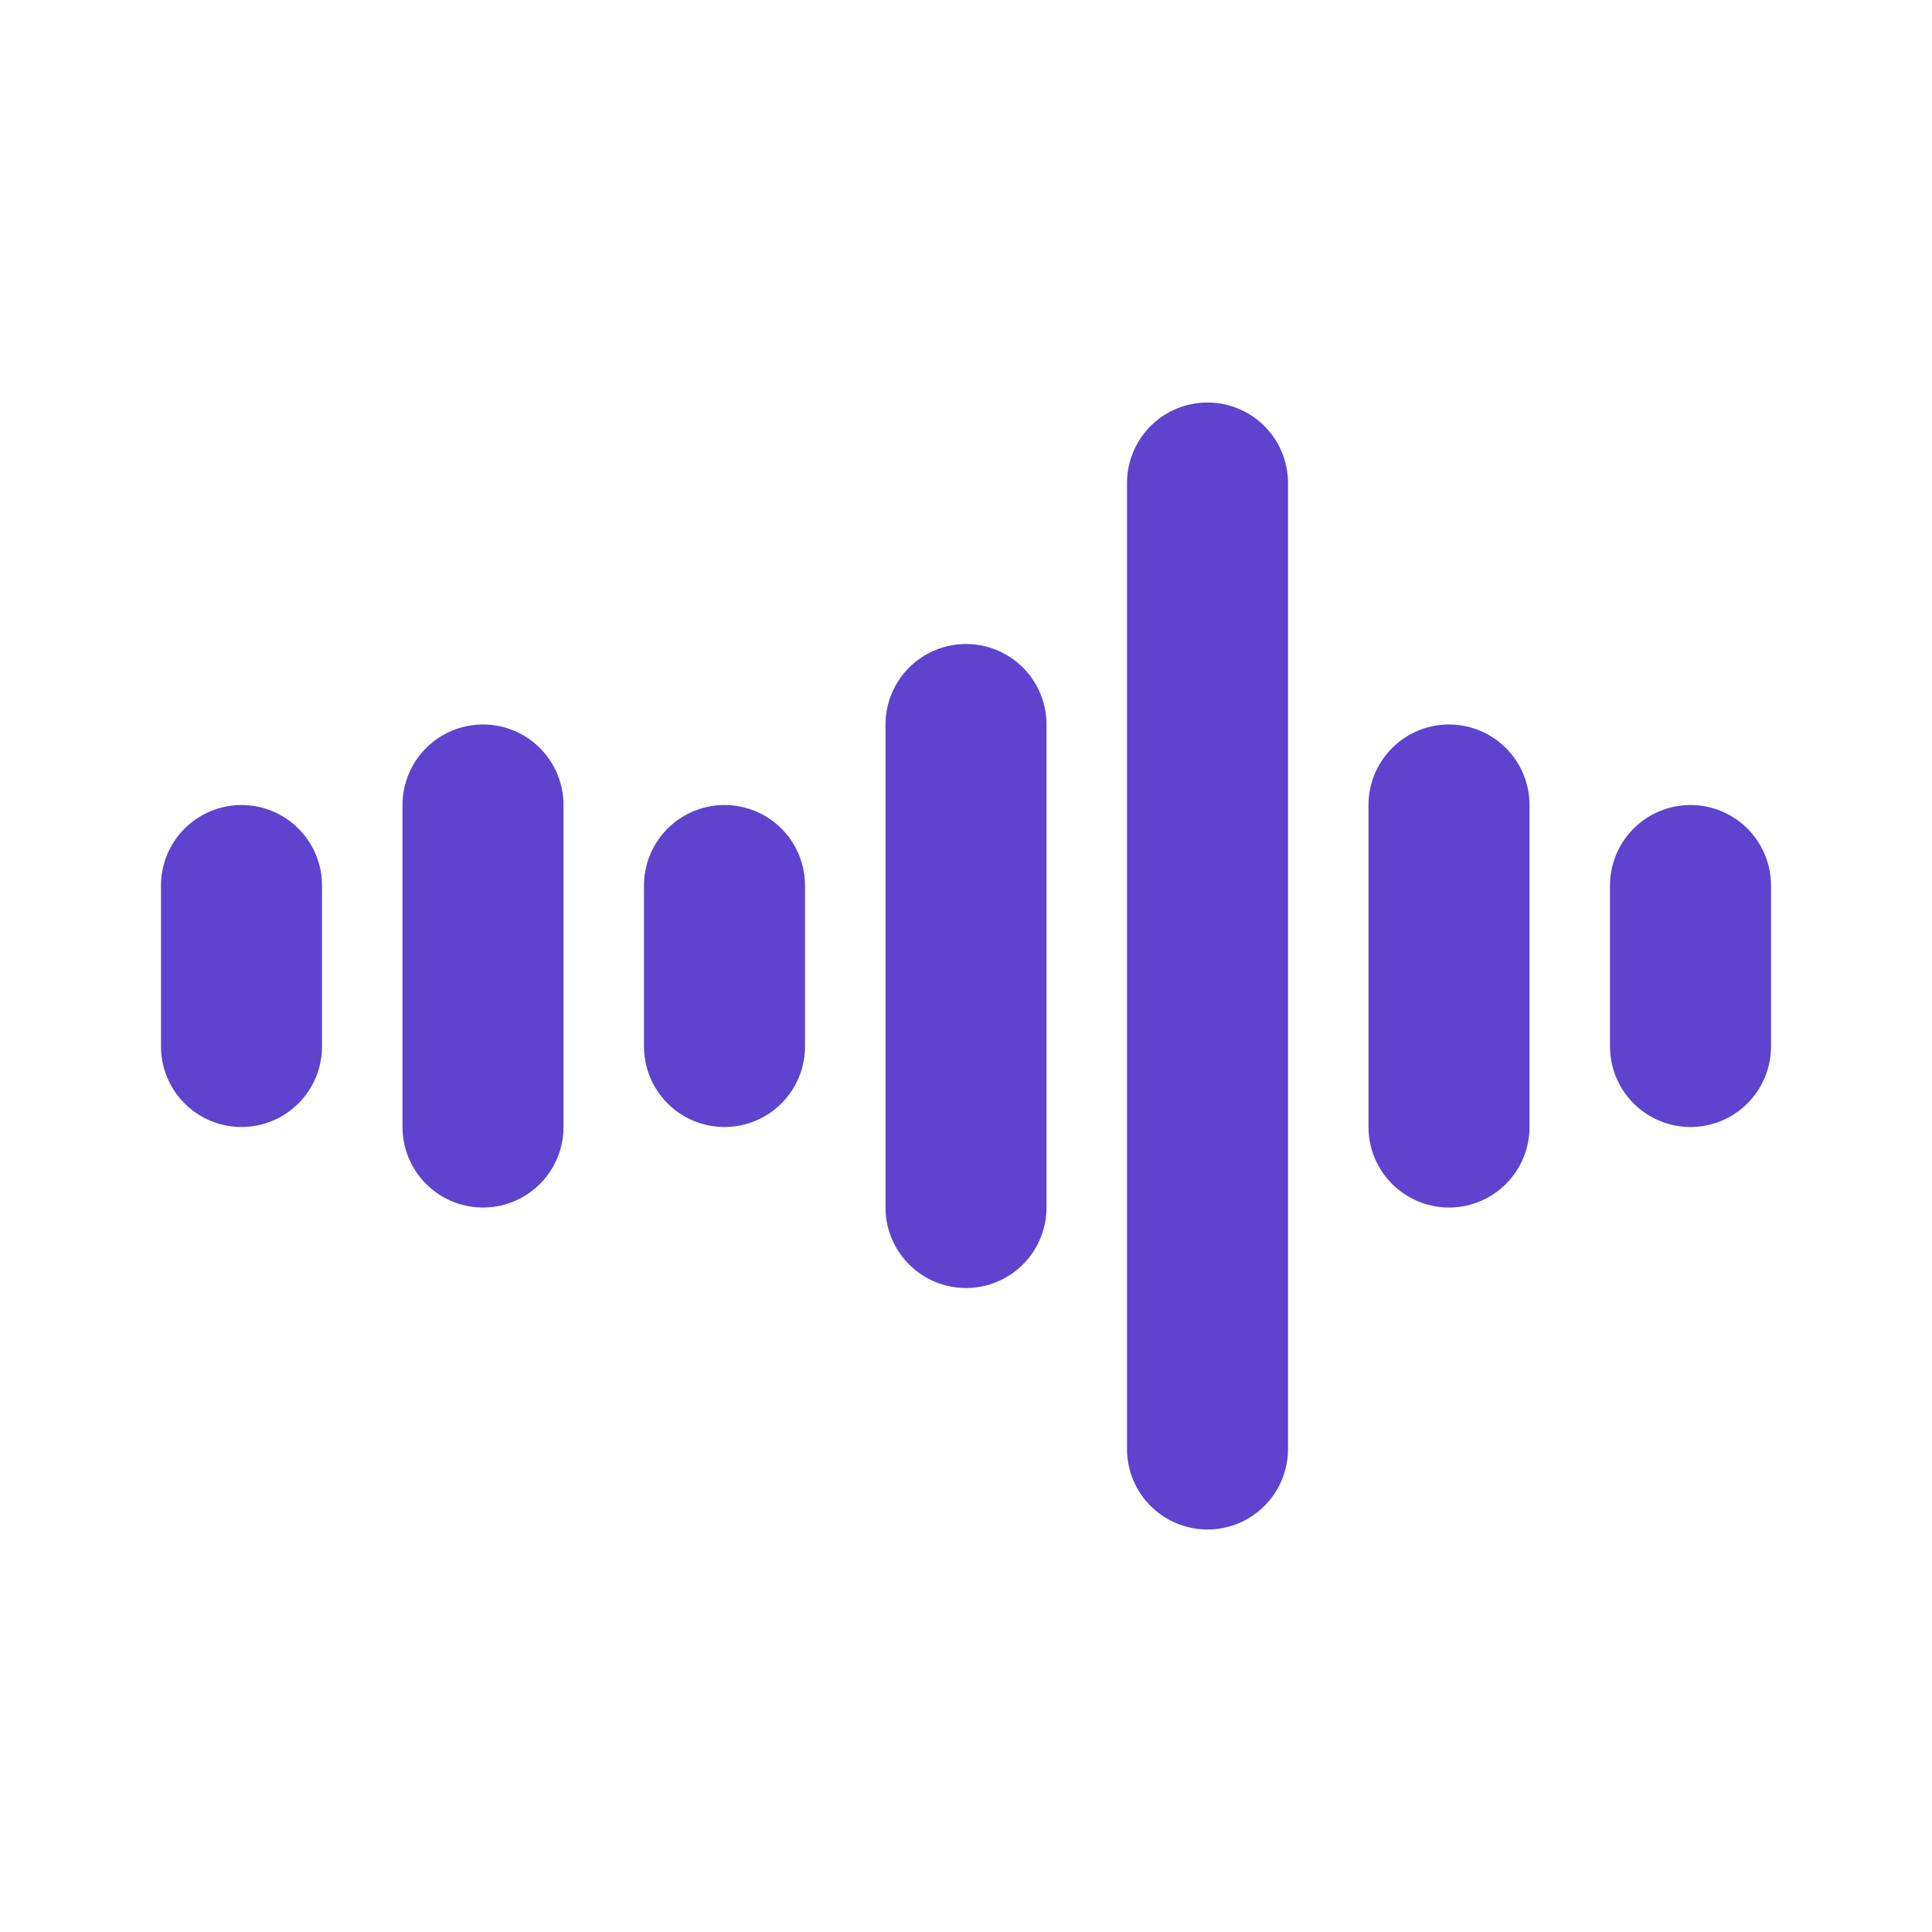 <svg width="50" height="50" viewBox="0 0 50 50" fill="none" xmlns="http://www.w3.org/2000/svg">
<path d="M6.25 22.917V27.083M12.5 20.833V29.167M18.75 22.917V27.083M25 18.75V31.25M31.25 12.5V37.5M37.5 20.833V29.167M43.75 22.917V27.083" stroke="#5D43CD" stroke-width="4.167" stroke-linecap="round" stroke-linejoin="round"/>
</svg>

